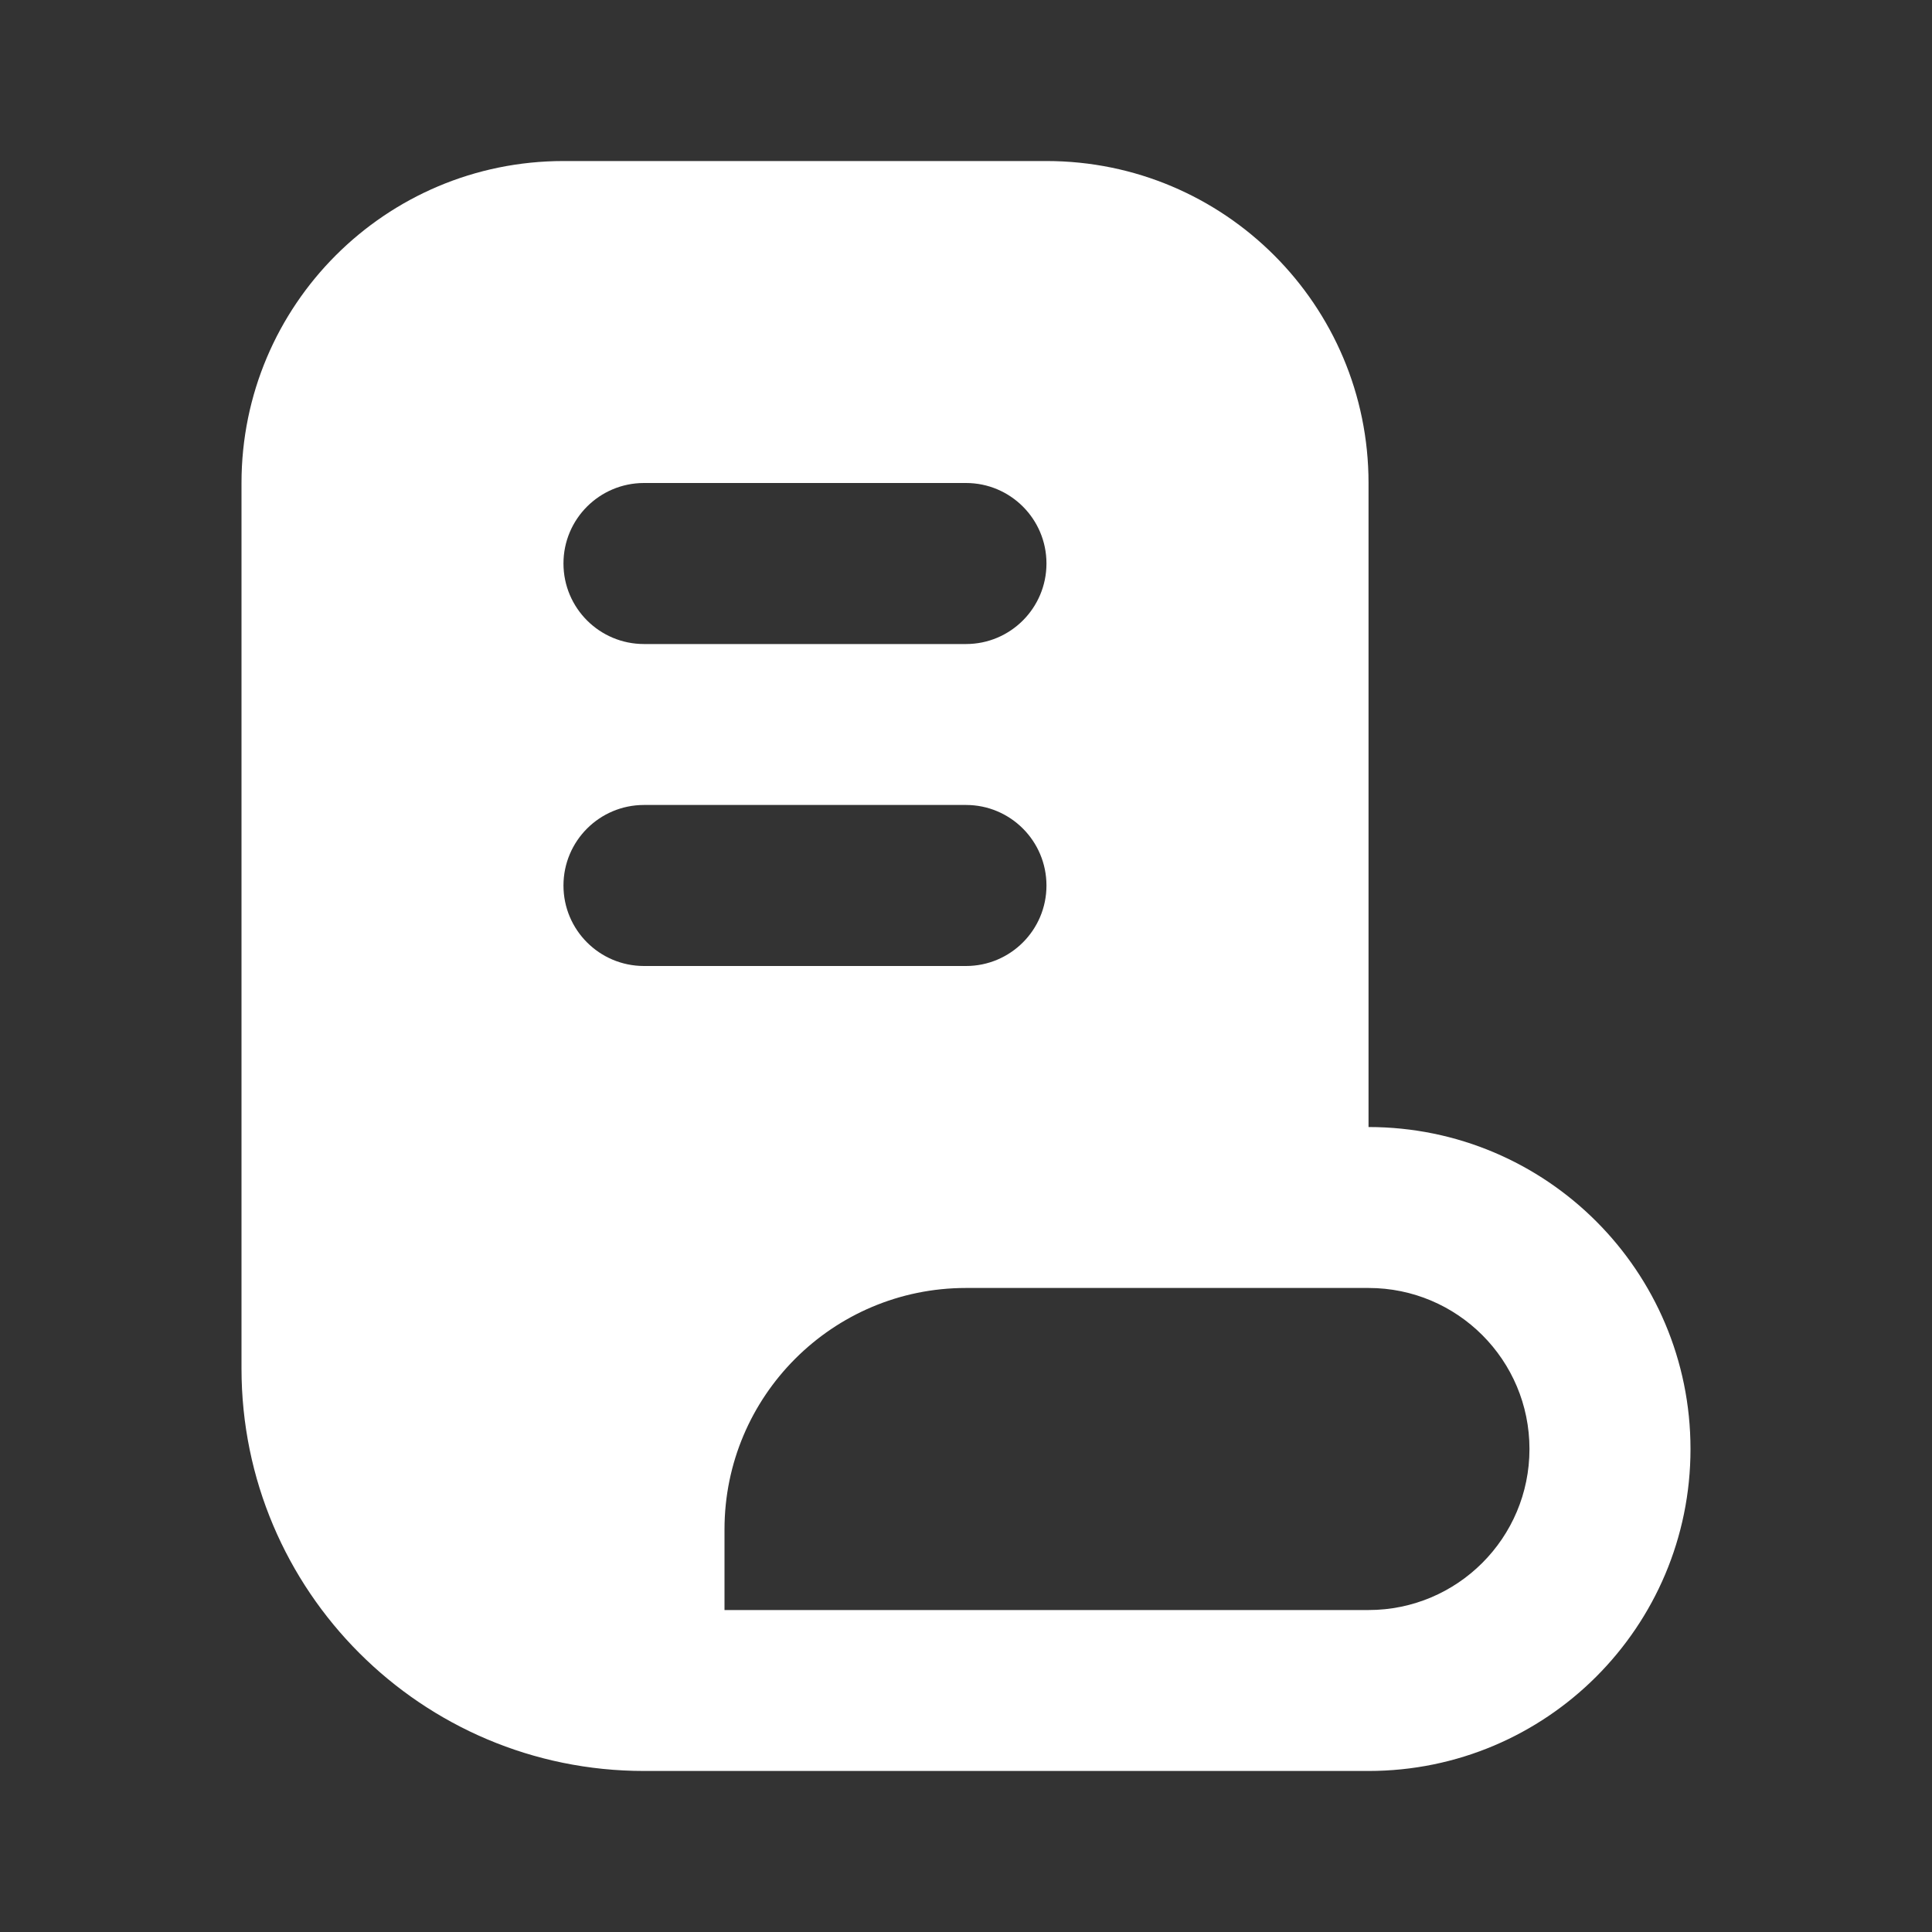 <svg width="20" height="20" viewBox="0 0 20 20" fill="none" xmlns="http://www.w3.org/2000/svg">
<rect x="0" y="0" width="20" height="20" fill="#333333" stroke="none"/>
<g id=" Invoice, receipt, bill">
<path id="Shape" fill-rule="evenodd" clip-rule="evenodd" d="M5.833 1.667C3.992 1.667 2.5 3.159 2.5 5V14.167C2.5 16.468 4.365 18.333 6.667 18.333H14.167C16.008 18.333 17.5 16.841 17.5 15C17.5 13.159 16.008 11.667 14.167 11.667V5C14.167 3.159 12.674 1.667 10.833 1.667H5.833ZM7.5 15.833V16.667H14.167C15.087 16.667 15.833 15.921 15.833 15C15.833 14.079 15.087 13.333 14.167 13.333H10C8.619 13.333 7.5 14.453 7.5 15.833ZM5.833 9.167C5.833 8.706 6.206 8.333 6.667 8.333H10C10.46 8.333 10.833 8.706 10.833 9.167C10.833 9.627 10.46 10 10 10H6.667C6.206 10 5.833 9.627 5.833 9.167ZM6.667 5C6.206 5 5.833 5.373 5.833 5.833C5.833 6.294 6.206 6.667 6.667 6.667H10C10.46 6.667 10.833 6.294 10.833 5.833C10.833 5.373 10.46 5 10 5H6.667Z" fill="white"/>
</g>
</svg>
